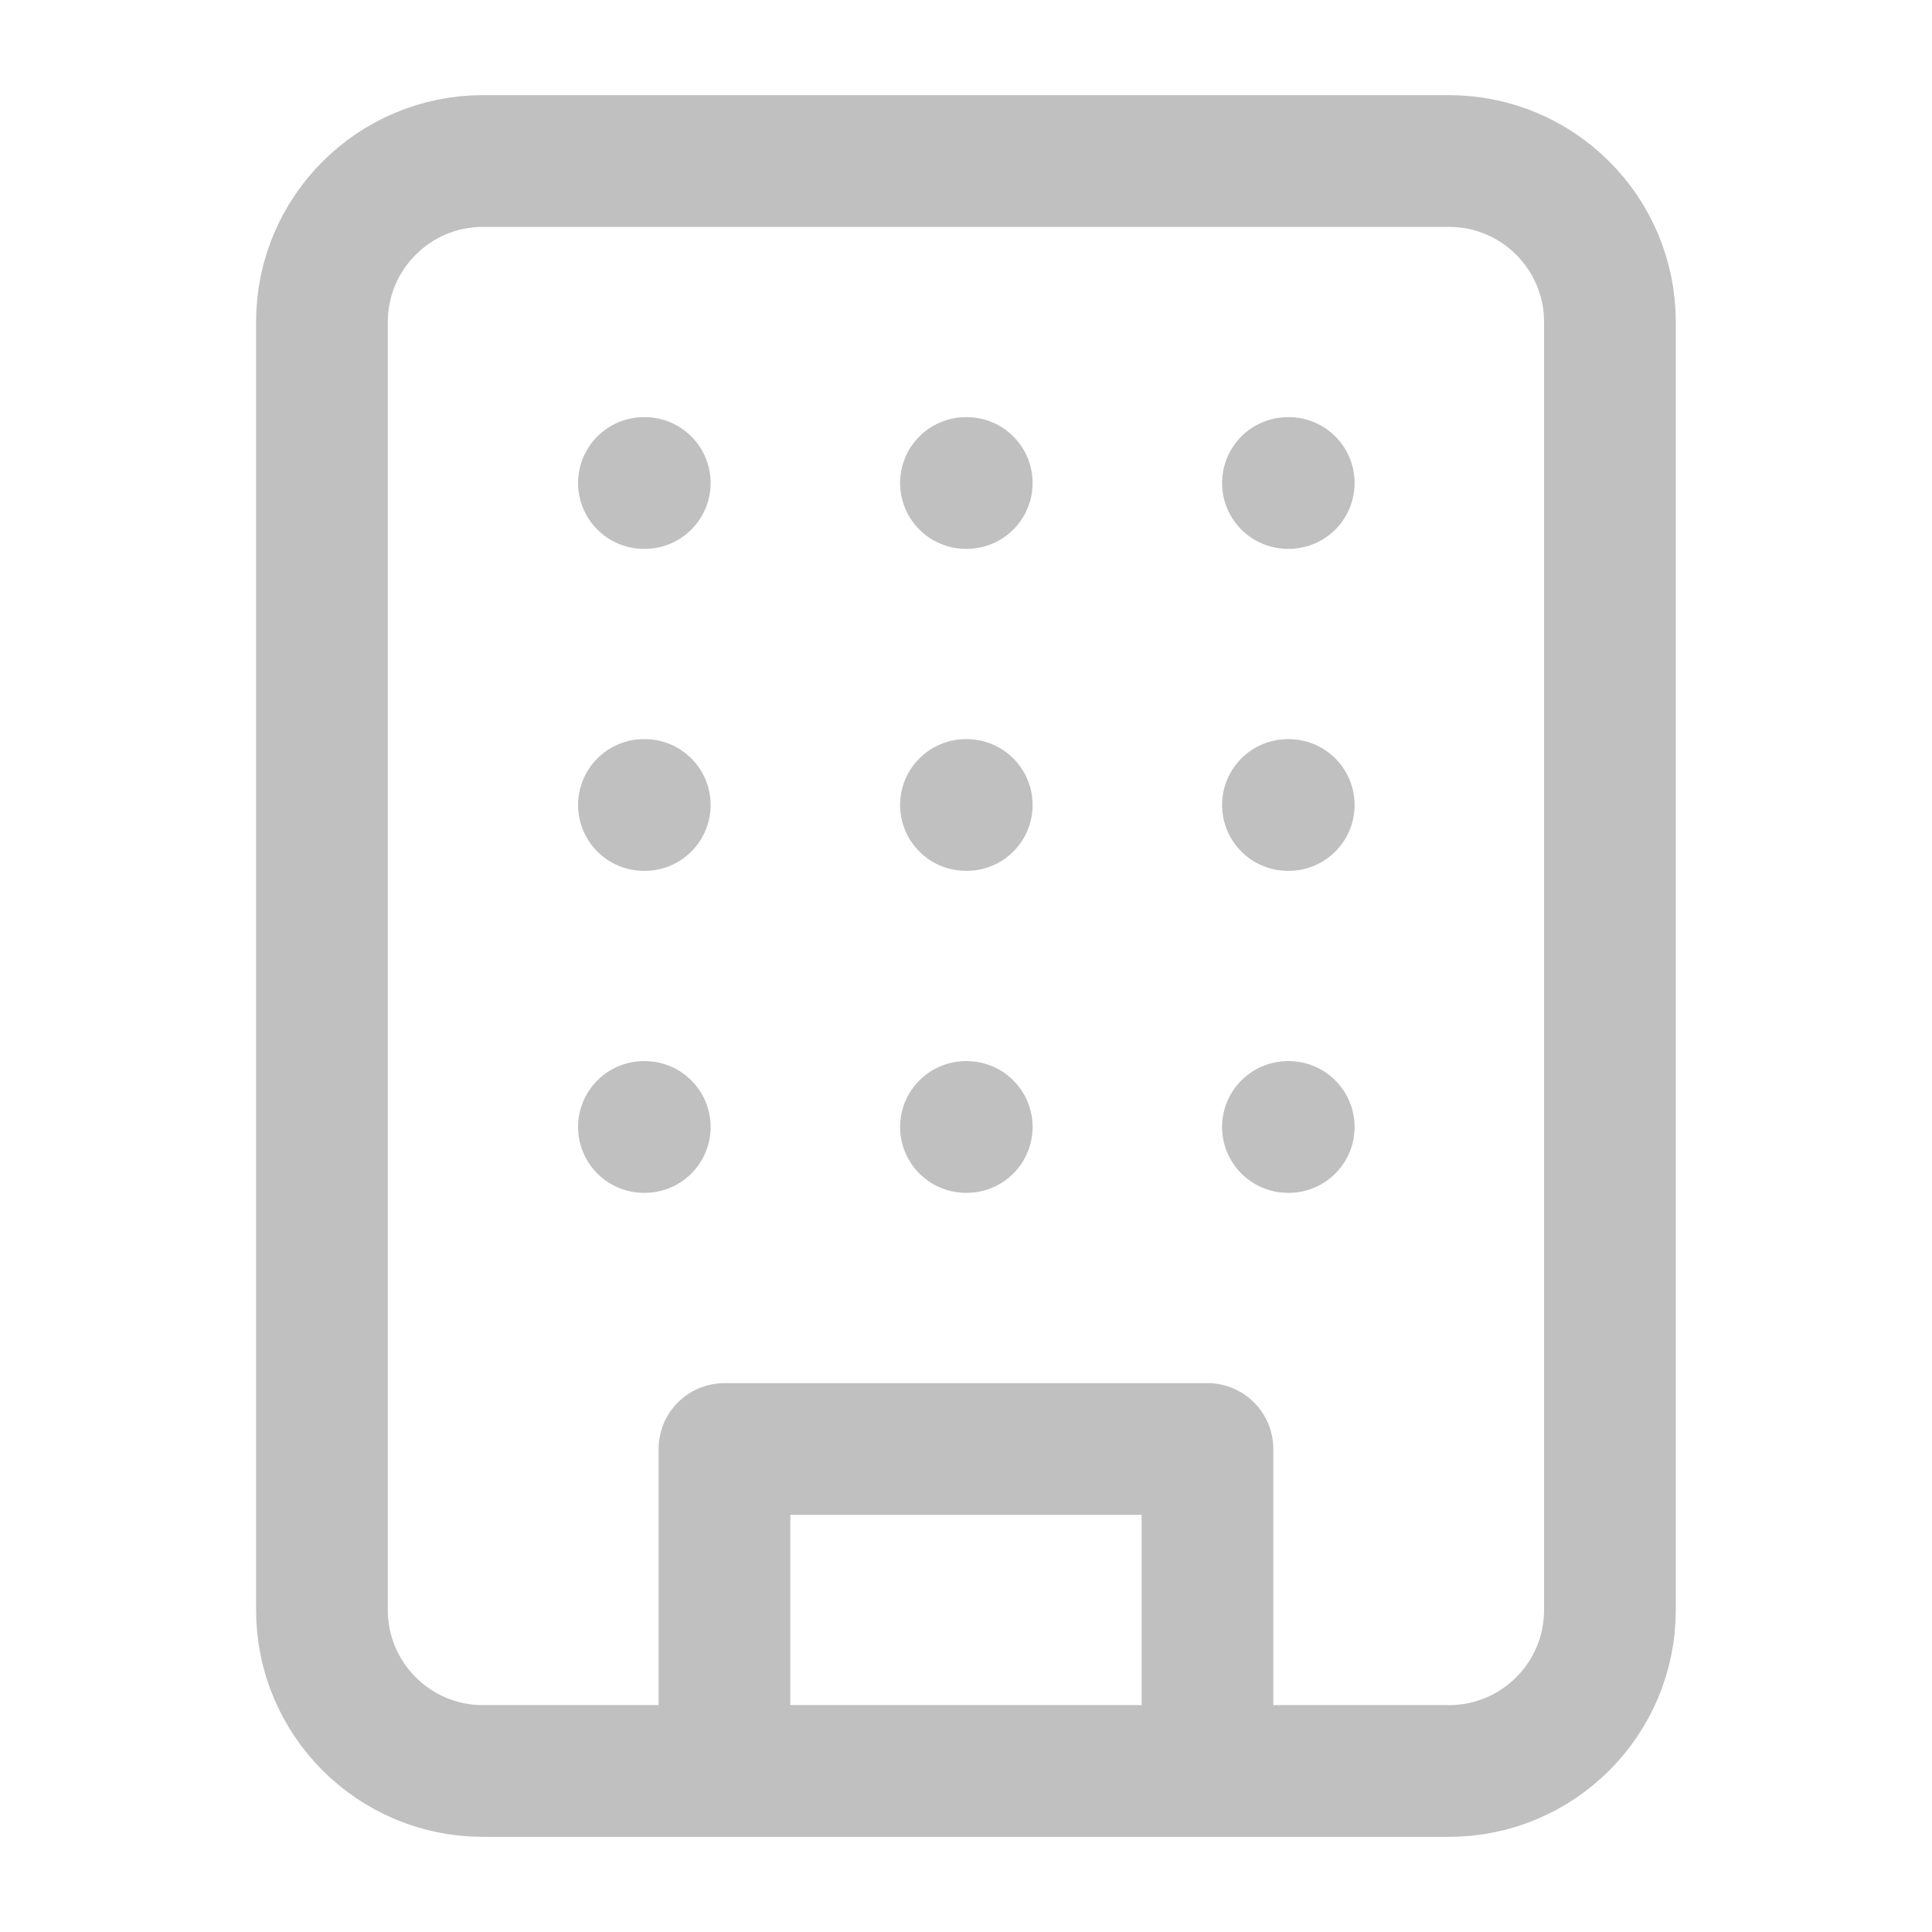 <svg width="44" height="44" viewBox="0 0 44 44" fill="none" xmlns="http://www.w3.org/2000/svg">
<path d="M16.499 40.333V33H27.499V40.333M14.665 11H14.684M29.332 11H29.35M21.999 11H22.017M21.999 18.333H22.017M21.999 25.666H22.017M29.332 18.333H29.35M29.332 25.666H29.35M14.665 18.333H14.684M14.665 25.666H14.684M10.999 3.667H32.999C35.024 3.667 36.665 5.308 36.665 7.333V36.666C36.665 38.691 35.024 40.333 32.999 40.333H10.999C8.974 40.333 7.332 38.691 7.332 36.666V7.333C7.332 5.308 8.974 3.667 10.999 3.667Z" stroke="#C0C0C0" stroke-width="3" stroke-linecap="round" stroke-linejoin="round"/>
</svg>
